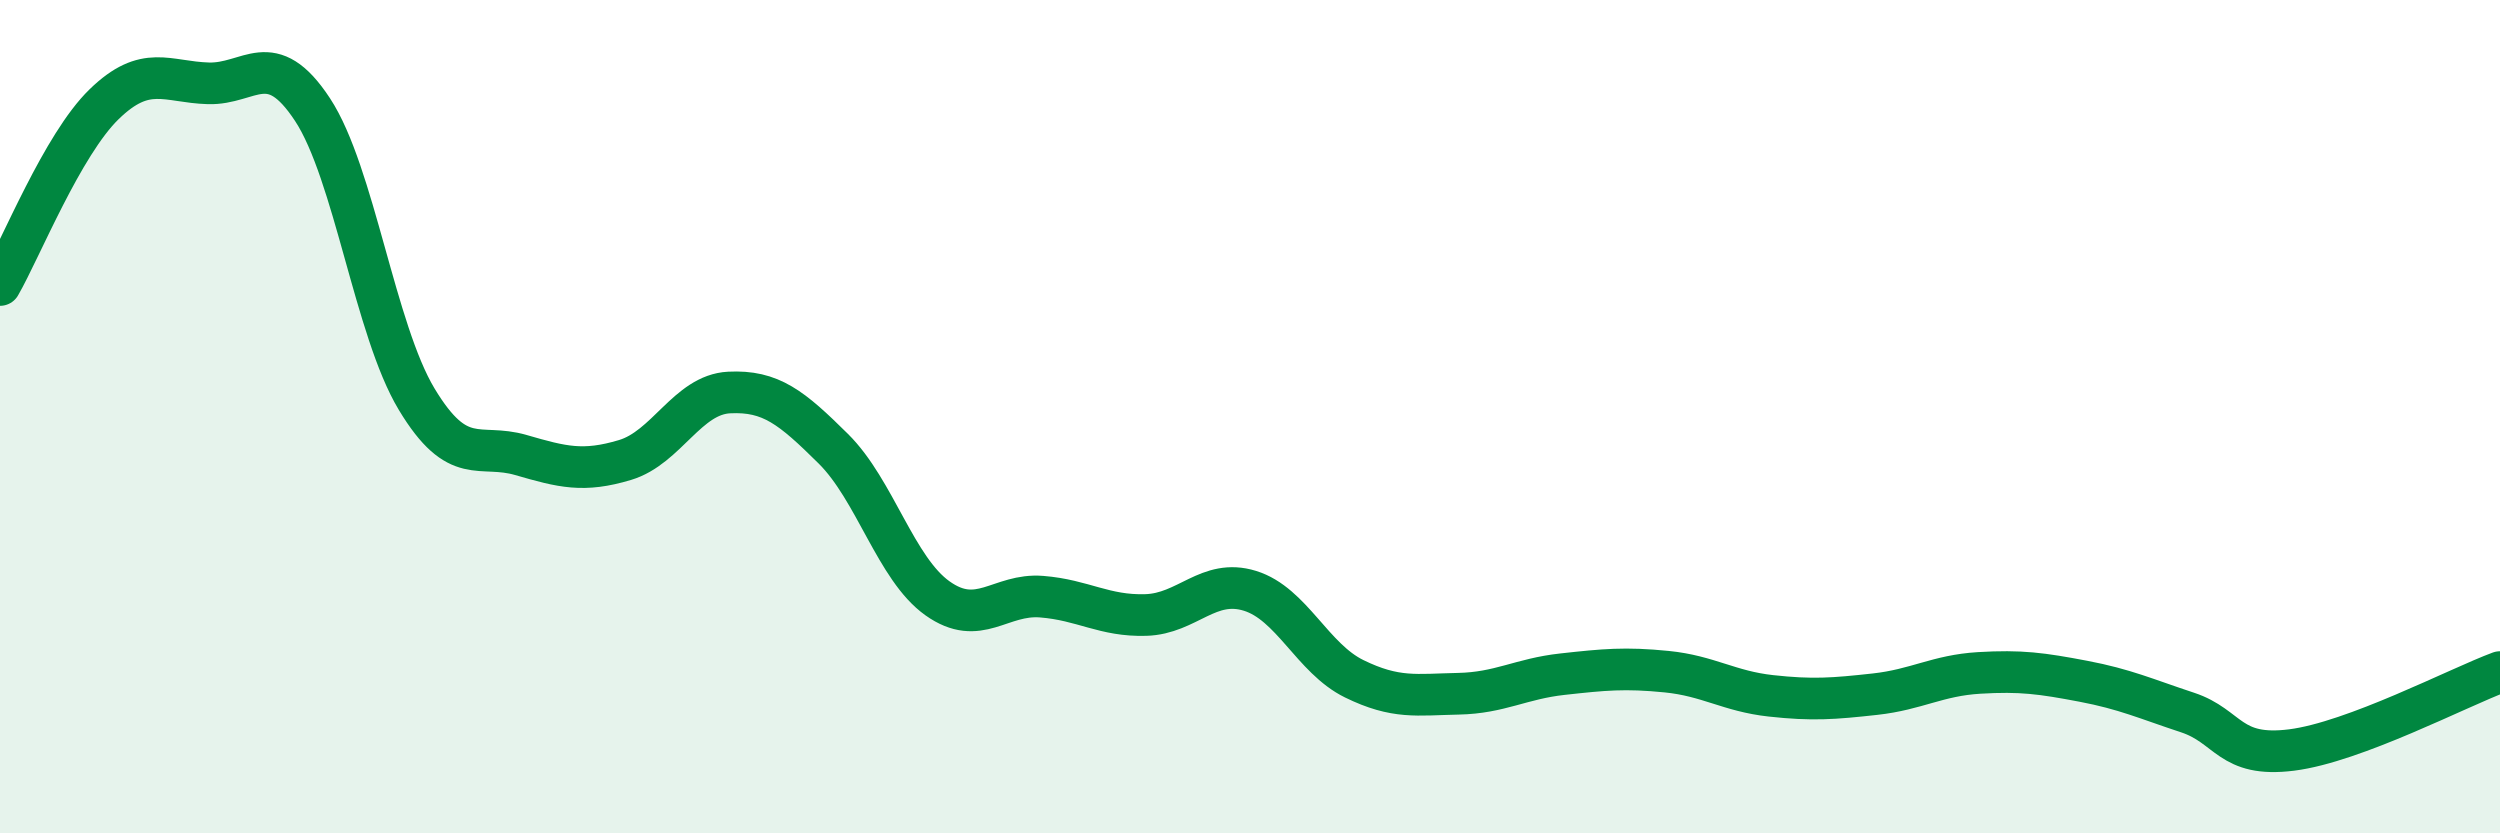 
    <svg width="60" height="20" viewBox="0 0 60 20" xmlns="http://www.w3.org/2000/svg">
      <path
        d="M 0,6.84 C 0.5,5.97 1.5,3.47 2.5,2.5 C 3.5,1.53 4,1.97 5,2 C 6,2.03 6.5,1.11 7.5,2.63 C 8.5,4.15 9,7.92 10,9.58 C 11,11.24 11.5,10.63 12.5,10.92 C 13.5,11.21 14,11.34 15,11.04 C 16,10.74 16.5,9.47 17.5,9.42 C 18.5,9.37 19,9.78 20,10.77 C 21,11.76 21.5,13.65 22.5,14.36 C 23.5,15.07 24,14.24 25,14.32 C 26,14.4 26.5,14.79 27.5,14.76 C 28.5,14.73 29,13.87 30,14.18 C 31,14.49 31.5,15.8 32.5,16.29 C 33.5,16.78 34,16.67 35,16.65 C 36,16.63 36.5,16.29 37.5,16.18 C 38.5,16.07 39,16.02 40,16.12 C 41,16.22 41.5,16.59 42.5,16.7 C 43.5,16.81 44,16.77 45,16.66 C 46,16.55 46.5,16.21 47.5,16.15 C 48.5,16.09 49,16.16 50,16.35 C 51,16.54 51.5,16.77 52.5,17.1 C 53.5,17.43 53.5,18.19 55,18 C 56.5,17.81 59,16.5 60,16.13L60 20L0 20Z"
        fill="#008740"
        opacity="0.1"
        stroke-linecap="round"
        stroke-linejoin="round"
      />
      <path
        d="M 0,6.84 C 0.5,5.97 1.5,3.47 2.5,2.5 C 3.5,1.53 4,1.97 5,2 C 6,2.03 6.5,1.11 7.5,2.63 C 8.5,4.15 9,7.92 10,9.58 C 11,11.24 11.5,10.63 12.5,10.92 C 13.5,11.21 14,11.34 15,11.04 C 16,10.74 16.5,9.47 17.5,9.42 C 18.5,9.37 19,9.78 20,10.77 C 21,11.76 21.5,13.65 22.5,14.36 C 23.5,15.07 24,14.24 25,14.32 C 26,14.4 26.5,14.79 27.5,14.76 C 28.5,14.73 29,13.87 30,14.18 C 31,14.49 31.5,15.8 32.5,16.29 C 33.5,16.78 34,16.67 35,16.65 C 36,16.63 36.5,16.29 37.5,16.18 C 38.5,16.07 39,16.02 40,16.12 C 41,16.22 41.5,16.59 42.5,16.7 C 43.5,16.81 44,16.77 45,16.66 C 46,16.55 46.5,16.21 47.5,16.15 C 48.5,16.09 49,16.16 50,16.35 C 51,16.54 51.5,16.77 52.5,17.1 C 53.5,17.43 53.5,18.19 55,18 C 56.5,17.81 59,16.5 60,16.13"
        stroke="#008740"
        stroke-width="1"
        fill="none"
        stroke-linecap="round"
        stroke-linejoin="round"
      />
    </svg>
  
